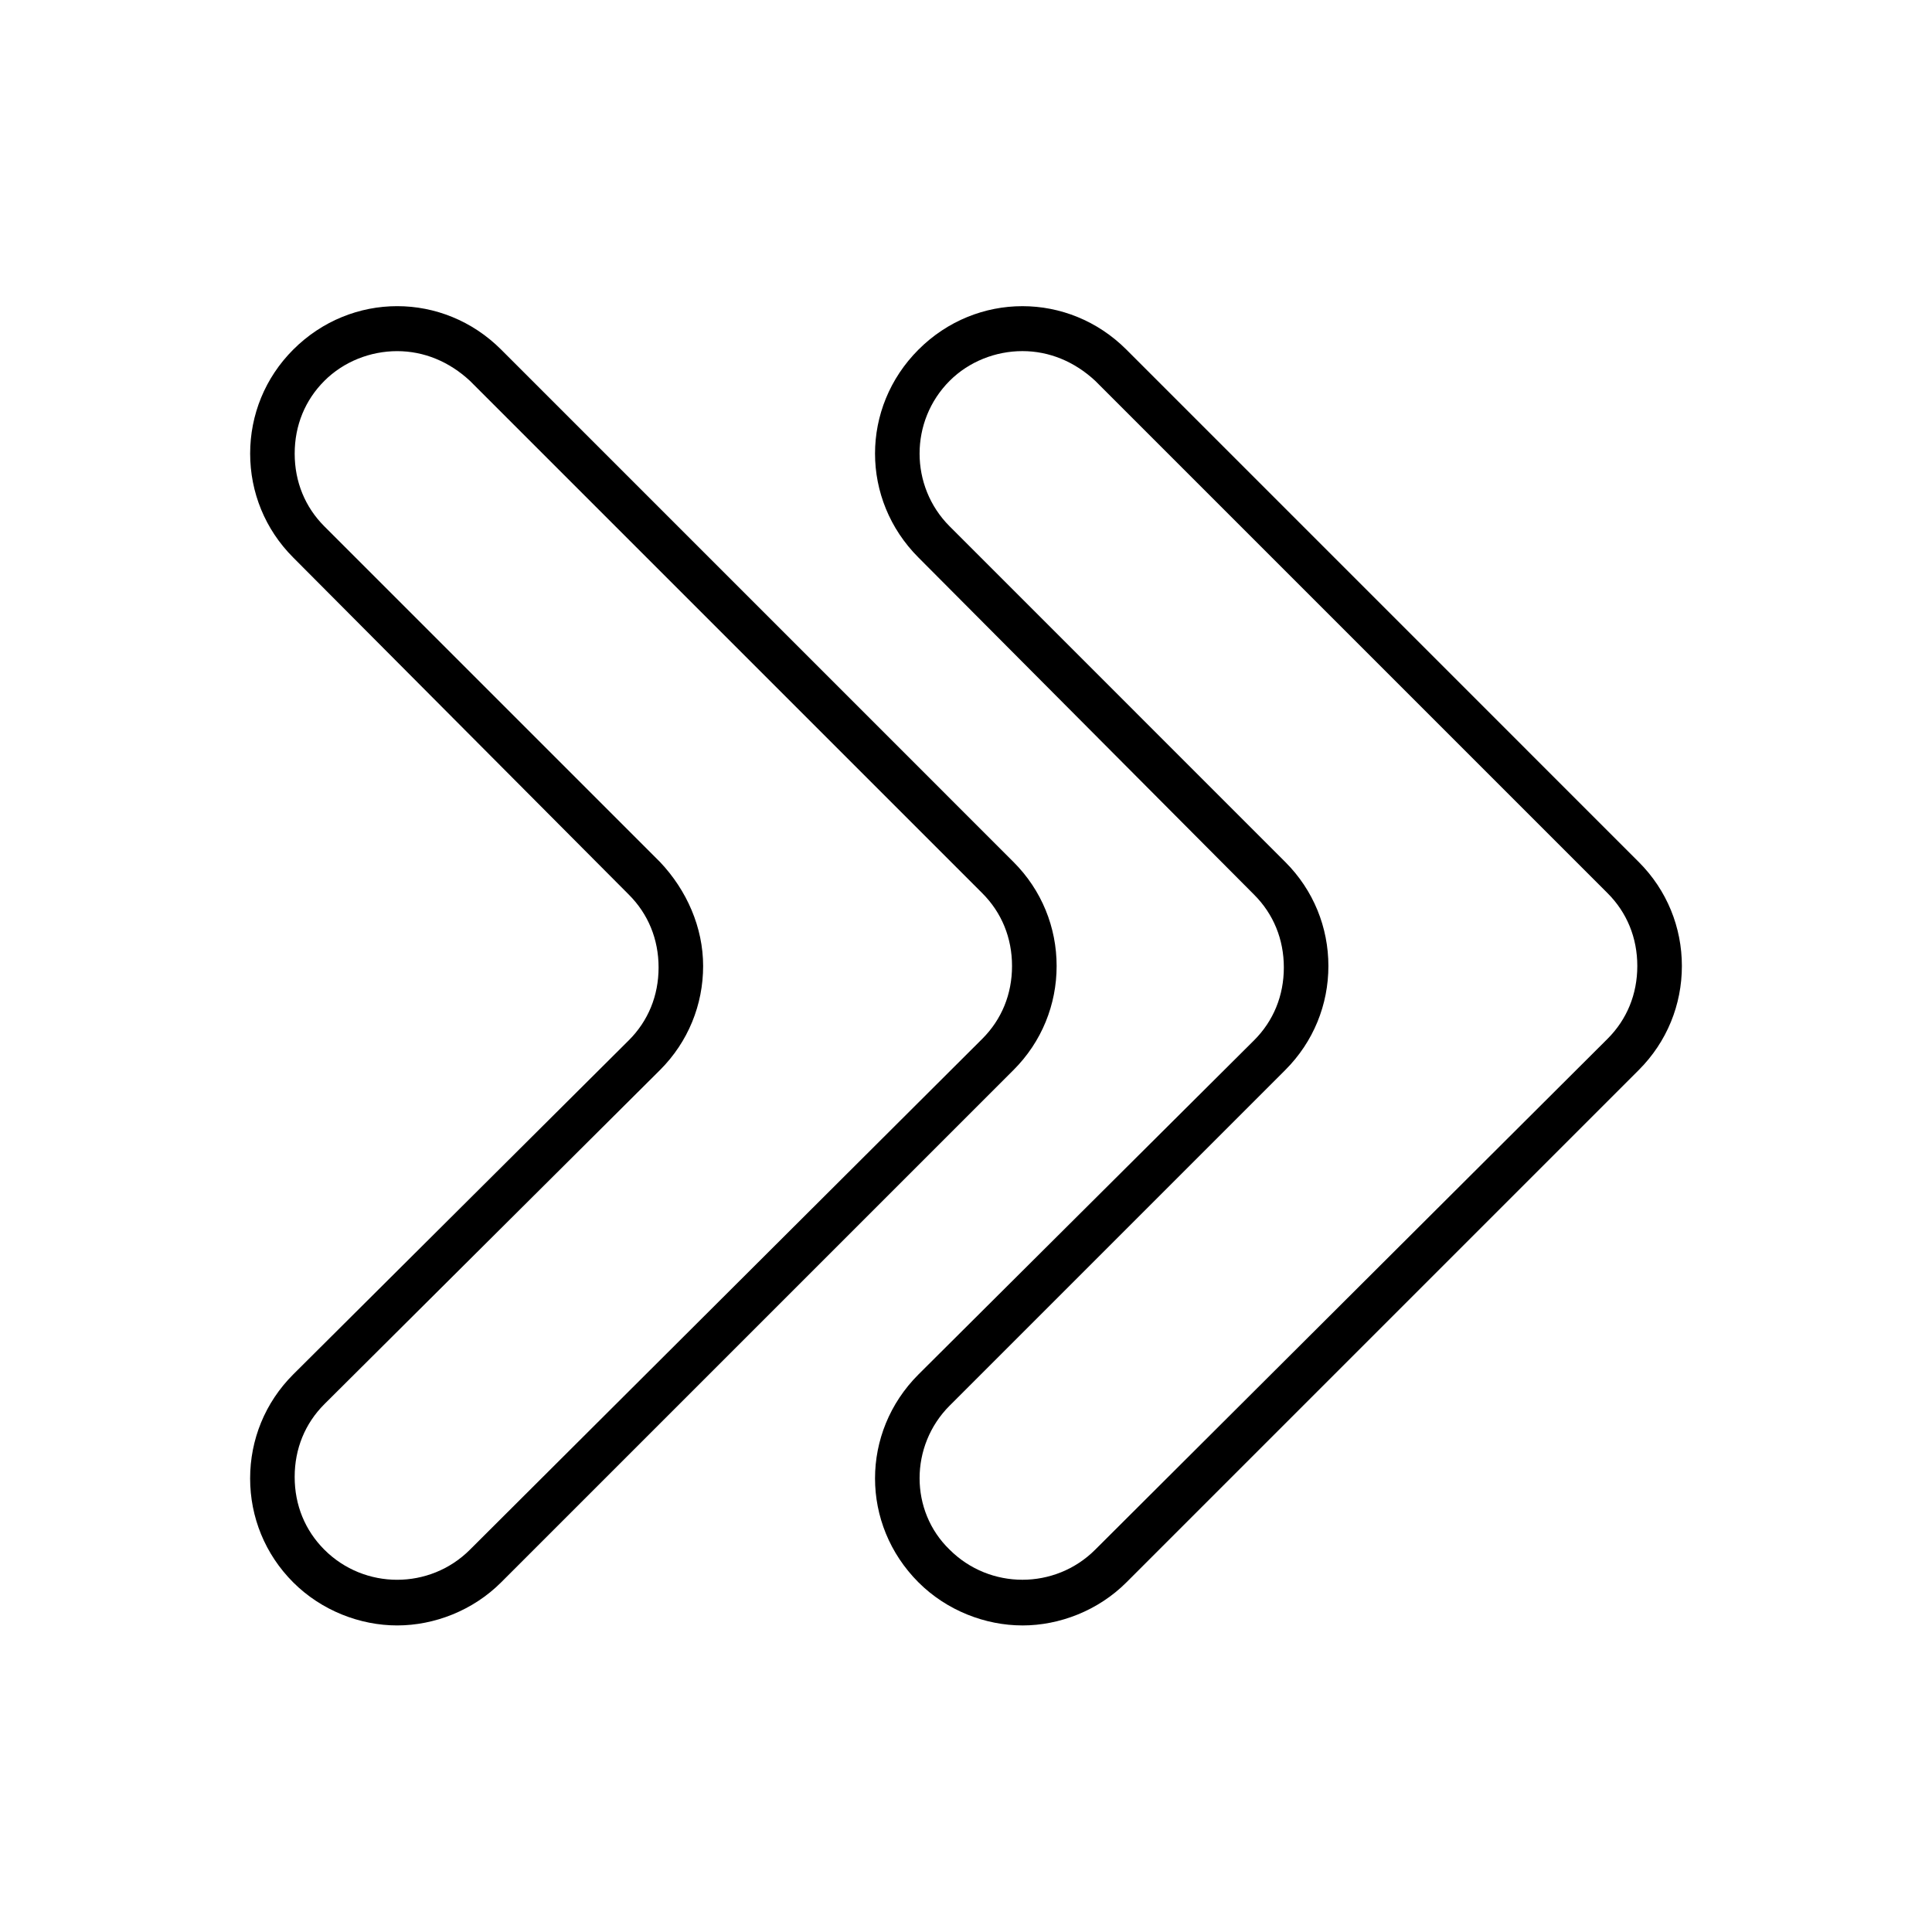 <?xml version="1.0" encoding="UTF-8"?>
<!-- Uploaded to: SVG Repo, www.svgrepo.com, Generator: SVG Repo Mixer Tools -->
<svg fill="#000000" width="800px" height="800px" version="1.1" viewBox="144 144 512 512" xmlns="http://www.w3.org/2000/svg">
 <g>
  <path d="m414.96 574.76c9.84 0 20.074-3.938 27.551-11.414l135.79-135.79c7.477-7.477 11.414-17.32 11.414-27.551 0-10.234-3.938-20.074-11.414-27.551l-135.79-135.8c-15.352-15.352-39.754-15.352-55.105 0-15.352 15.352-15.352 39.754 0 55.105l88.953 89.348c5.117 5.117 7.871 11.809 7.871 19.285s-2.754 14.168-7.871 19.285l-88.953 88.562c-15.352 15.352-15.352 39.754 0 55.105 7.481 7.477 17.715 11.414 27.555 11.414zm-19.289-58.254 88.953-88.953c7.477-7.477 11.414-17.32 11.414-27.551 0-10.234-3.938-20.074-11.414-27.551l-88.953-88.957c-10.629-10.629-10.629-27.945 0-38.574 5.117-5.117 12.203-7.871 19.285-7.871 7.086 0 13.777 2.754 19.285 7.871l135.79 135.79c5.117 5.117 7.871 11.809 7.871 19.285 0 7.477-2.754 14.168-7.871 19.285l-135.79 135.4c-10.629 10.629-27.945 10.629-38.574 0-10.621-10.23-10.621-27.547 0.004-38.176z"/>
  <path d="m221.7 508.24c-7.477 7.477-11.414 17.32-11.414 27.551 0 10.234 3.938 20.074 11.414 27.551 7.477 7.477 17.711 11.414 27.551 11.414s20.074-3.938 27.551-11.414l135.8-135.79c7.477-7.477 11.414-17.32 11.414-27.551 0-10.234-3.938-20.074-11.414-27.551l-135.79-135.8c-15.352-15.352-39.754-15.352-55.105 0-7.477 7.477-11.414 17.32-11.414 27.551 0 10.234 3.938 20.074 11.414 27.551l88.953 89.348c5.117 5.117 7.871 11.809 7.871 19.285 0 7.477-2.754 14.168-7.871 19.285zm97.223-135.79-88.957-88.953c-5.117-5.117-7.871-11.809-7.871-19.285 0-7.477 2.754-14.168 7.871-19.285 5.117-5.117 12.203-7.871 19.285-7.871 7.086 0 13.777 2.754 19.285 7.871l135.79 135.79c5.117 5.117 7.871 11.809 7.871 19.285s-2.754 14.168-7.871 19.285l-135.79 135.4c-10.629 10.629-27.945 10.629-38.574 0-5.117-5.117-7.871-11.809-7.871-19.285 0-7.477 2.754-14.168 7.871-19.285l88.961-88.562c7.477-7.477 11.414-17.32 11.414-27.551 0-10.234-4.332-20.074-11.414-27.555z"/>
 </g>
</svg>
